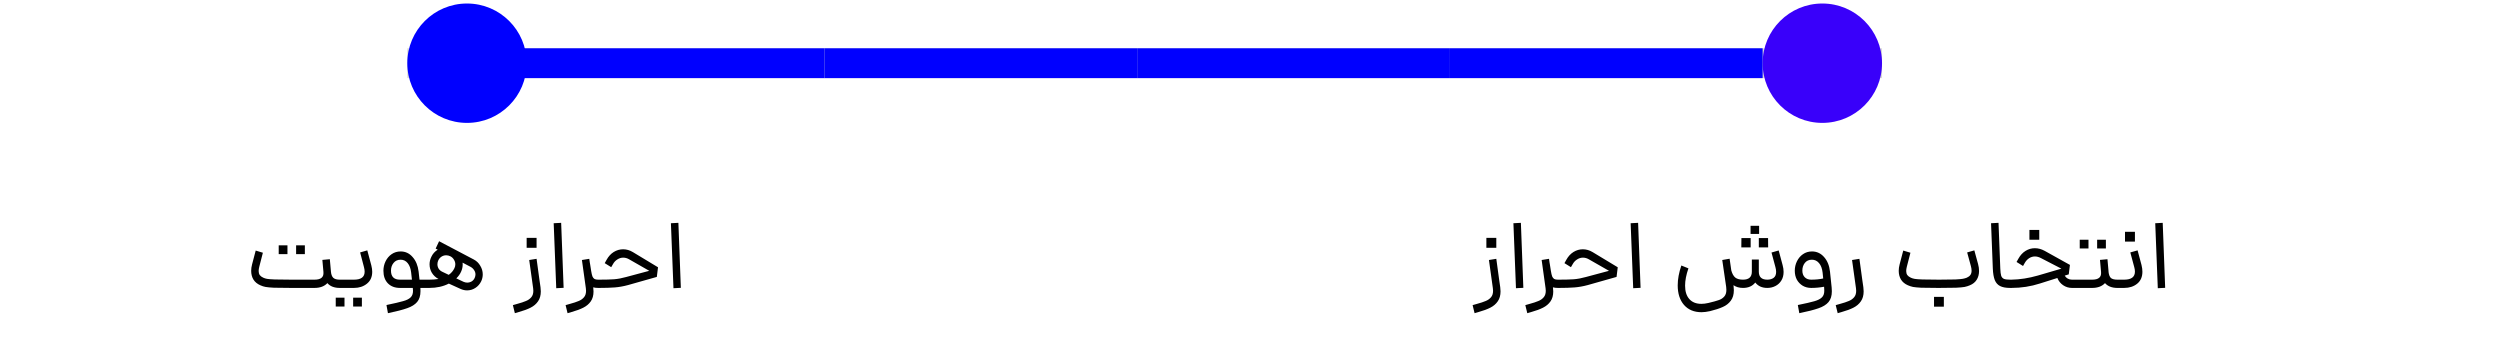 <svg width="356" height="50" viewBox="0 0 356 50" fill="none" xmlns="http://www.w3.org/2000/svg">
<path d="M41.424 41C40.351 41 39.544 40.991 39.002 40.972C38.47 40.944 38.074 40.907 37.812 40.86C37.56 40.813 37.313 40.734 37.07 40.622C36.641 40.435 36.314 40.165 36.09 39.81C35.876 39.455 35.768 39.04 35.768 38.564C35.768 38.275 35.81 37.971 35.894 37.654L36.412 35.68L37.434 35.988L36.916 38.004C36.86 38.228 36.832 38.424 36.832 38.592C36.832 38.816 36.884 39.007 36.986 39.166C37.098 39.315 37.266 39.441 37.49 39.544C37.649 39.619 37.831 39.675 38.036 39.712C38.251 39.749 38.62 39.777 39.142 39.796C39.665 39.815 40.449 39.824 41.494 39.824H44.798C45.694 39.824 46.114 39.474 46.058 38.774V38.732L45.904 37.01L46.968 36.912L47.122 38.634V38.662C47.16 39.082 47.272 39.381 47.458 39.558C47.645 39.735 47.953 39.824 48.382 39.824H48.536L48.606 40.412L48.536 41H48.382C47.598 41 47.01 40.771 46.618 40.314C46.413 40.538 46.152 40.711 45.834 40.832C45.526 40.944 45.181 41 44.798 41H41.494H41.424ZM39.688 34.938H40.934V36.184H39.688V34.938ZM42.166 34.938H43.412V36.184H42.166V34.938ZM48.37 39.824H50.413C51.422 39.824 51.925 39.446 51.925 38.69C51.925 38.485 51.893 38.265 51.828 38.032L51.282 35.946L52.303 35.652L52.877 37.794C52.962 38.13 53.004 38.433 53.004 38.704C53.004 39.432 52.752 39.997 52.248 40.398C51.753 40.799 51.142 41 50.413 41H48.37V39.824ZM47.809 42.386H49.056V43.646H47.809V42.386ZM50.288 42.386H51.533V43.646H50.288V42.386ZM55.033 43.436C56.153 43.203 56.951 43.016 57.427 42.876C57.903 42.745 58.253 42.568 58.477 42.344C58.701 42.129 58.813 41.817 58.813 41.406C58.813 41.331 58.804 41.21 58.785 41.042V41H56.951C56.233 41 55.658 40.781 55.229 40.342C54.809 39.903 54.599 39.306 54.599 38.55C54.599 38.074 54.702 37.626 54.907 37.206C55.112 36.786 55.397 36.45 55.761 36.198C56.135 35.937 56.564 35.806 57.049 35.806C57.73 35.806 58.3 36.072 58.757 36.604C59.224 37.127 59.508 37.817 59.611 38.676L59.737 39.824H60.591L60.661 40.412L60.591 41H60.563H59.863C59.873 41.103 59.877 41.252 59.877 41.448C59.877 42.111 59.718 42.629 59.401 43.002C59.084 43.375 58.612 43.669 57.987 43.884C57.362 44.108 56.447 44.346 55.243 44.598L55.033 43.436ZM55.677 38.536C55.677 39.395 56.102 39.824 56.951 39.824H58.659L58.547 38.802C58.482 38.233 58.319 37.789 58.057 37.472C57.796 37.145 57.46 36.982 57.049 36.982C56.62 36.982 56.284 37.136 56.041 37.444C55.798 37.743 55.677 38.107 55.677 38.536ZM60.455 39.824H61.141C61.589 39.824 62.023 39.791 62.443 39.726C62.051 39.521 61.739 39.231 61.505 38.858C61.281 38.485 61.169 38.079 61.169 37.64C61.169 37.276 61.253 36.921 61.421 36.576C61.617 36.147 61.921 35.806 62.331 35.554L62.037 35.4L62.527 34.35L67.469 36.954C67.861 37.159 68.169 37.458 68.393 37.85C68.627 38.233 68.743 38.639 68.743 39.068C68.743 39.404 68.673 39.726 68.533 40.034C68.337 40.445 68.057 40.767 67.693 41C67.339 41.233 66.947 41.35 66.517 41.35C66.2 41.35 65.887 41.28 65.579 41.14L63.913 40.384C63.111 40.795 62.187 41 61.141 41H60.455V39.824ZM62.429 37.038C62.336 37.225 62.289 37.421 62.289 37.626C62.289 37.859 62.35 38.074 62.471 38.27C62.602 38.466 62.784 38.615 63.017 38.718L63.899 39.138C64.263 38.886 64.534 38.569 64.711 38.186C64.795 38.018 64.837 37.836 64.837 37.64C64.837 37.407 64.772 37.187 64.641 36.982C64.52 36.767 64.347 36.604 64.123 36.492C63.937 36.399 63.741 36.352 63.535 36.352C63.302 36.352 63.087 36.413 62.891 36.534C62.695 36.655 62.541 36.823 62.429 37.038ZM66.013 40.132C66.191 40.207 66.363 40.244 66.531 40.244C66.755 40.244 66.965 40.188 67.161 40.076C67.357 39.955 67.502 39.787 67.595 39.572C67.67 39.404 67.707 39.241 67.707 39.082C67.707 38.858 67.642 38.653 67.511 38.466C67.39 38.27 67.217 38.111 66.993 37.99L65.873 37.402C65.883 37.458 65.887 37.537 65.887 37.64C65.887 38.004 65.813 38.349 65.663 38.676C65.514 39.021 65.285 39.343 64.977 39.642L66.013 40.132ZM73.035 43.45L73.623 43.282C74.174 43.133 74.599 42.993 74.897 42.862C75.205 42.741 75.457 42.563 75.653 42.33C75.849 42.106 75.947 41.798 75.947 41.406C75.947 41.331 75.938 41.21 75.919 41.042L75.359 37.024L76.409 36.856L76.815 39.838L76.969 40.902C76.997 41.117 77.011 41.313 77.011 41.49C77.011 42.059 76.88 42.531 76.619 42.904C76.358 43.287 76.003 43.59 75.555 43.814C75.117 44.038 74.561 44.243 73.889 44.43L73.315 44.598L73.035 43.45ZM74.995 33.874H76.409V35.288H74.995V33.874ZM78.845 31.788L79.909 31.732L80.259 40.986L79.209 41.042L78.845 31.788ZM85.175 41C84.904 41 84.671 40.972 84.475 40.916C84.503 41.131 84.517 41.327 84.517 41.504C84.517 42.073 84.386 42.545 84.125 42.918C83.864 43.291 83.509 43.59 83.061 43.814C82.622 44.038 82.067 44.243 81.395 44.43L80.821 44.598L80.541 43.45L81.129 43.282C81.68 43.133 82.104 42.993 82.403 42.862C82.711 42.741 82.963 42.563 83.159 42.33C83.355 42.106 83.453 41.798 83.453 41.406C83.453 41.331 83.444 41.21 83.425 41.042L82.865 37.024L83.915 36.856L83.985 37.36C84.004 37.509 84.022 37.617 84.041 37.682L84.181 38.578C84.237 38.923 84.298 39.185 84.363 39.362C84.438 39.53 84.536 39.651 84.657 39.726C84.778 39.791 84.951 39.824 85.175 39.824H85.273L85.343 40.412L85.273 41H85.175ZM85.16 39.824H85.356C86.187 39.824 86.882 39.805 87.442 39.768C88.002 39.721 88.576 39.614 89.165 39.446L92.454 38.564L89.612 36.94C89.332 36.772 89.043 36.688 88.745 36.688C88.455 36.688 88.18 36.772 87.918 36.94C87.657 37.099 87.447 37.323 87.288 37.612L87.037 38.046L86.112 37.472L86.379 36.996C86.64 36.52 86.976 36.151 87.386 35.89C87.806 35.629 88.254 35.498 88.731 35.498C89.216 35.498 89.683 35.633 90.13 35.904L93.701 38.06L93.532 39.432L89.43 40.594C88.777 40.771 88.147 40.883 87.54 40.93C86.934 40.977 86.201 41 85.343 41H85.16V39.824ZM95.538 31.788L96.602 31.732L96.952 40.986L95.902 41.042L95.538 31.788Z" fill="black"/>
<path d="M209.7 43.45L210.288 43.282C210.839 43.133 211.264 42.993 211.562 42.862C211.87 42.741 212.122 42.563 212.318 42.33C212.514 42.106 212.612 41.798 212.612 41.406C212.612 41.331 212.603 41.21 212.584 41.042L212.024 37.024L213.074 36.856L213.48 39.838L213.634 40.902C213.662 41.117 213.676 41.313 213.676 41.49C213.676 42.059 213.546 42.531 213.284 42.904C213.023 43.287 212.668 43.59 212.22 43.814C211.782 44.038 211.226 44.243 210.554 44.43L209.98 44.598L209.7 43.45ZM211.66 33.874H213.074V35.288H211.66V33.874ZM215.51 31.788L216.574 31.732L216.924 40.986L215.874 41.042L215.51 31.788ZM221.84 41C221.569 41 221.336 40.972 221.14 40.916C221.168 41.131 221.182 41.327 221.182 41.504C221.182 42.073 221.051 42.545 220.79 42.918C220.529 43.291 220.174 43.59 219.726 43.814C219.287 44.038 218.732 44.243 218.06 44.43L217.486 44.598L217.206 43.45L217.794 43.282C218.345 43.133 218.769 42.993 219.068 42.862C219.376 42.741 219.628 42.563 219.824 42.33C220.02 42.106 220.118 41.798 220.118 41.406C220.118 41.331 220.109 41.21 220.09 41.042L219.53 37.024L220.58 36.856L220.65 37.36C220.669 37.509 220.687 37.617 220.706 37.682L220.846 38.578C220.902 38.923 220.963 39.185 221.028 39.362C221.103 39.53 221.201 39.651 221.322 39.726C221.443 39.791 221.616 39.824 221.84 39.824H221.938L222.008 40.412L221.938 41H221.84ZM221.826 39.824H222.022C222.852 39.824 223.548 39.805 224.108 39.768C224.668 39.721 225.242 39.614 225.83 39.446L229.12 38.564L226.278 36.94C225.998 36.772 225.708 36.688 225.41 36.688C225.12 36.688 224.845 36.772 224.584 36.94C224.322 37.099 224.112 37.323 223.954 37.612L223.702 38.046L222.778 37.472L223.044 36.996C223.305 36.52 223.641 36.151 224.052 35.89C224.472 35.629 224.92 35.498 225.396 35.498C225.881 35.498 226.348 35.633 226.796 35.904L230.366 38.06L230.198 39.432L226.096 40.594C225.442 40.771 224.812 40.883 224.206 40.93C223.599 40.977 222.866 41 222.008 41H221.826V39.824ZM232.203 31.788L233.267 31.732L233.617 40.986L232.567 41.042L232.203 31.788ZM251.66 41C251.287 41 250.956 40.935 250.666 40.804C250.377 40.664 250.139 40.473 249.952 40.23C249.551 40.743 248.968 41 248.202 41C247.67 41 247.218 40.869 246.844 40.608L246.858 40.692C246.886 40.916 246.9 41.126 246.9 41.322C246.9 41.938 246.756 42.437 246.466 42.82C246.177 43.212 245.794 43.511 245.318 43.716C244.842 43.931 244.24 44.127 243.512 44.304C243.055 44.407 242.649 44.458 242.294 44.458C241.24 44.458 240.409 44.113 239.802 43.422C239.205 42.731 238.906 41.803 238.906 40.636C238.906 39.759 239.079 38.816 239.424 37.808L240.432 38.214C240.115 39.129 239.956 39.95 239.956 40.678C239.956 41.499 240.157 42.134 240.558 42.582C240.96 43.039 241.534 43.268 242.28 43.268C242.579 43.268 242.91 43.226 243.274 43.142C243.946 42.983 244.436 42.848 244.744 42.736C245.062 42.633 245.323 42.465 245.528 42.232C245.734 42.008 245.836 41.691 245.836 41.28C245.836 41.103 245.827 40.963 245.808 40.86L245.248 37.024L246.298 36.842L246.536 38.508C246.667 38.984 246.858 39.325 247.11 39.53C247.362 39.726 247.726 39.824 248.202 39.824C249.042 39.824 249.462 39.446 249.462 38.69V36.954H250.456V38.69C250.456 39.446 250.858 39.824 251.66 39.824C252.024 39.824 252.323 39.74 252.556 39.572C252.799 39.395 252.92 39.11 252.92 38.718C252.92 38.503 252.888 38.279 252.822 38.046L252.262 35.96L253.284 35.666L253.844 37.752C253.938 38.088 253.984 38.41 253.984 38.718C253.984 39.194 253.877 39.605 253.662 39.95C253.448 40.295 253.163 40.557 252.808 40.734C252.463 40.911 252.08 41 251.66 41ZM247.978 33.902H249.294V35.232H247.964L247.978 33.902ZM249.28 32.152H250.498V33.314H249.28V32.152ZM250.456 33.902H251.772L251.786 35.232H250.456V33.902ZM256.011 43.436C257.112 43.212 257.901 43.03 258.377 42.89C258.862 42.75 259.217 42.568 259.441 42.344C259.665 42.129 259.777 41.817 259.777 41.406C259.777 41.247 259.772 41.126 259.763 41.042L259.749 40.832C259.151 40.944 258.54 41 257.915 41C257.467 41 257.065 40.897 256.711 40.692C256.356 40.477 256.076 40.188 255.871 39.824C255.675 39.451 255.577 39.026 255.577 38.55C255.577 38.074 255.679 37.626 255.885 37.206C256.09 36.786 256.375 36.45 256.739 36.198C257.112 35.937 257.541 35.806 258.027 35.806C258.708 35.806 259.282 36.072 259.749 36.604C260.215 37.127 260.495 37.813 260.589 38.662L260.827 40.93C260.845 41.191 260.855 41.373 260.855 41.476C260.855 42.129 260.696 42.643 260.379 43.016C260.061 43.389 259.585 43.683 258.951 43.898C258.325 44.122 257.415 44.355 256.221 44.598L256.011 43.436ZM256.655 38.536C256.655 38.928 256.767 39.241 256.991 39.474C257.215 39.707 257.523 39.824 257.915 39.824C258.549 39.824 259.119 39.768 259.623 39.656L259.539 38.816C259.473 38.237 259.305 37.789 259.035 37.472C258.764 37.145 258.423 36.982 258.013 36.982C257.583 36.982 257.247 37.136 257.005 37.444C256.771 37.743 256.655 38.107 256.655 38.536ZM261.407 43.45L261.995 43.282C262.546 43.133 262.971 42.993 263.269 42.862C263.577 42.741 263.829 42.563 264.025 42.33C264.221 42.106 264.319 41.798 264.319 41.406C264.319 41.331 264.31 41.21 264.291 41.042L263.731 37.024L264.781 36.856L265.187 39.838L265.341 40.902C265.369 41.117 265.383 41.313 265.383 41.49C265.383 42.059 265.253 42.531 264.991 42.904C264.73 43.287 264.375 43.59 263.927 43.814C263.489 44.038 262.933 44.243 262.261 44.43L261.687 44.598L261.407 43.45ZM275.965 41C274.91 41 274.117 40.991 273.585 40.972C273.062 40.944 272.67 40.907 272.409 40.86C272.157 40.804 271.914 40.725 271.681 40.622C271.251 40.435 270.925 40.165 270.701 39.81C270.486 39.455 270.379 39.04 270.379 38.564C270.379 38.275 270.421 37.971 270.505 37.654L271.023 35.68L272.045 35.988L271.527 38.004C271.471 38.228 271.443 38.424 271.443 38.592C271.443 38.816 271.494 39.007 271.597 39.166C271.709 39.315 271.877 39.441 272.101 39.544C272.259 39.619 272.441 39.675 272.647 39.712C272.861 39.749 273.23 39.777 273.753 39.796C274.275 39.815 275.059 39.824 276.105 39.824H276.119C277.145 39.824 277.92 39.815 278.443 39.796C278.965 39.768 279.325 39.735 279.521 39.698C279.717 39.661 279.899 39.609 280.067 39.544C280.3 39.441 280.473 39.311 280.585 39.152C280.697 38.993 280.753 38.793 280.753 38.55C280.753 38.345 280.72 38.125 280.655 37.892L280.123 35.946L281.145 35.652L281.677 37.598C281.77 37.934 281.817 38.265 281.817 38.592C281.817 39.068 281.705 39.483 281.481 39.838C281.266 40.183 280.944 40.445 280.515 40.622C280.281 40.725 280.029 40.804 279.759 40.86C279.497 40.907 279.091 40.944 278.541 40.972C277.999 40.991 277.192 41 276.119 41H276.105H275.965ZM275.405 42.274H276.805V43.674H275.405V42.274ZM286.241 41C285.634 41 285.158 40.911 284.813 40.734C284.467 40.557 284.215 40.272 284.057 39.88C283.898 39.479 283.805 38.928 283.777 38.228L283.525 31.788L284.589 31.732L284.841 38.228C284.859 38.704 284.901 39.049 284.967 39.264C285.041 39.479 285.172 39.628 285.359 39.712C285.545 39.787 285.839 39.824 286.241 39.824H286.381L286.451 40.412L286.381 41H286.241ZM286.247 39.824H286.443C287.638 39.805 288.889 39.609 290.195 39.236L293.541 38.256L290.643 36.758C290.345 36.599 290.055 36.52 289.775 36.52C289.486 36.52 289.215 36.599 288.963 36.758C288.711 36.917 288.501 37.141 288.333 37.43L288.081 37.878L287.157 37.304L287.423 36.828C287.694 36.343 288.035 35.974 288.445 35.722C288.856 35.47 289.295 35.344 289.761 35.344C290.237 35.344 290.704 35.47 291.161 35.722L294.759 37.724L294.591 39.068L294.017 39.25C294.12 39.427 294.26 39.567 294.437 39.67C294.624 39.773 294.825 39.824 295.039 39.824H295.935L296.005 40.412L295.935 41H295.039C294.582 41 294.162 40.869 293.779 40.608C293.406 40.347 293.135 40.006 292.967 39.586L290.489 40.37C289.192 40.79 287.839 41 286.429 41H286.247V39.824ZM288.991 32.74H290.391V34.14H288.991V32.74ZM295.79 39.824H297.932C298.828 39.824 299.248 39.474 299.192 38.774V38.732L299.038 37.01L300.102 36.912L300.256 38.634V38.718C300.303 39.129 300.415 39.418 300.592 39.586C300.779 39.745 301.087 39.824 301.516 39.824L301.586 40.412L301.516 41C300.742 41 300.154 40.771 299.752 40.314C299.547 40.538 299.286 40.711 298.968 40.832C298.66 40.944 298.315 41 297.932 41H295.79V39.824ZM296.154 34.14H297.4V35.386H296.154V34.14ZM298.632 34.14H299.878V35.386H298.632V34.14ZM301.382 39.824H302.488C303.505 39.824 304.014 39.441 304.014 38.676C304.014 38.471 303.981 38.256 303.916 38.032L303.356 35.946L304.392 35.652L304.952 37.738C305.036 38.083 305.078 38.401 305.078 38.69C305.078 39.427 304.831 39.997 304.336 40.398C303.841 40.799 303.225 41 302.488 41H301.382V39.824ZM302.6 33.006H304.014V34.406H302.6V33.006ZM306.906 31.788L307.97 31.732L308.32 40.986L307.27 41.042L306.906 31.788Z" fill="black"/>
<rect width="210" height="4.25" transform="matrix(-1 0 0 1 268 6.875)" fill="#D8D8D8"/>
<rect width="44.531" height="4.25" transform="matrix(-1 0 0 1 251 6.875)" fill="#0000FF"/>
<rect width="44.531" height="4.25" transform="matrix(-1 0 0 1 206.469 6.875)" fill="#0000FF"/>
<rect width="44.531" height="4.25" transform="matrix(-1 0 0 1 161.938 6.875)" fill="#0000FF"/>
<rect width="44.531" height="4.25" transform="matrix(-1 0 0 1 117.406 6.875)" fill="#0000FF"/>
<circle cx="8.5" cy="8.5" r="8.5" transform="matrix(-1 0 0 1 268 0.5)" fill="#3900FA"/>
<circle cx="8.5" cy="8.5" r="8.5" transform="matrix(-1 0 0 1 75 0.5)" fill="#0000FF"/>
</svg>

